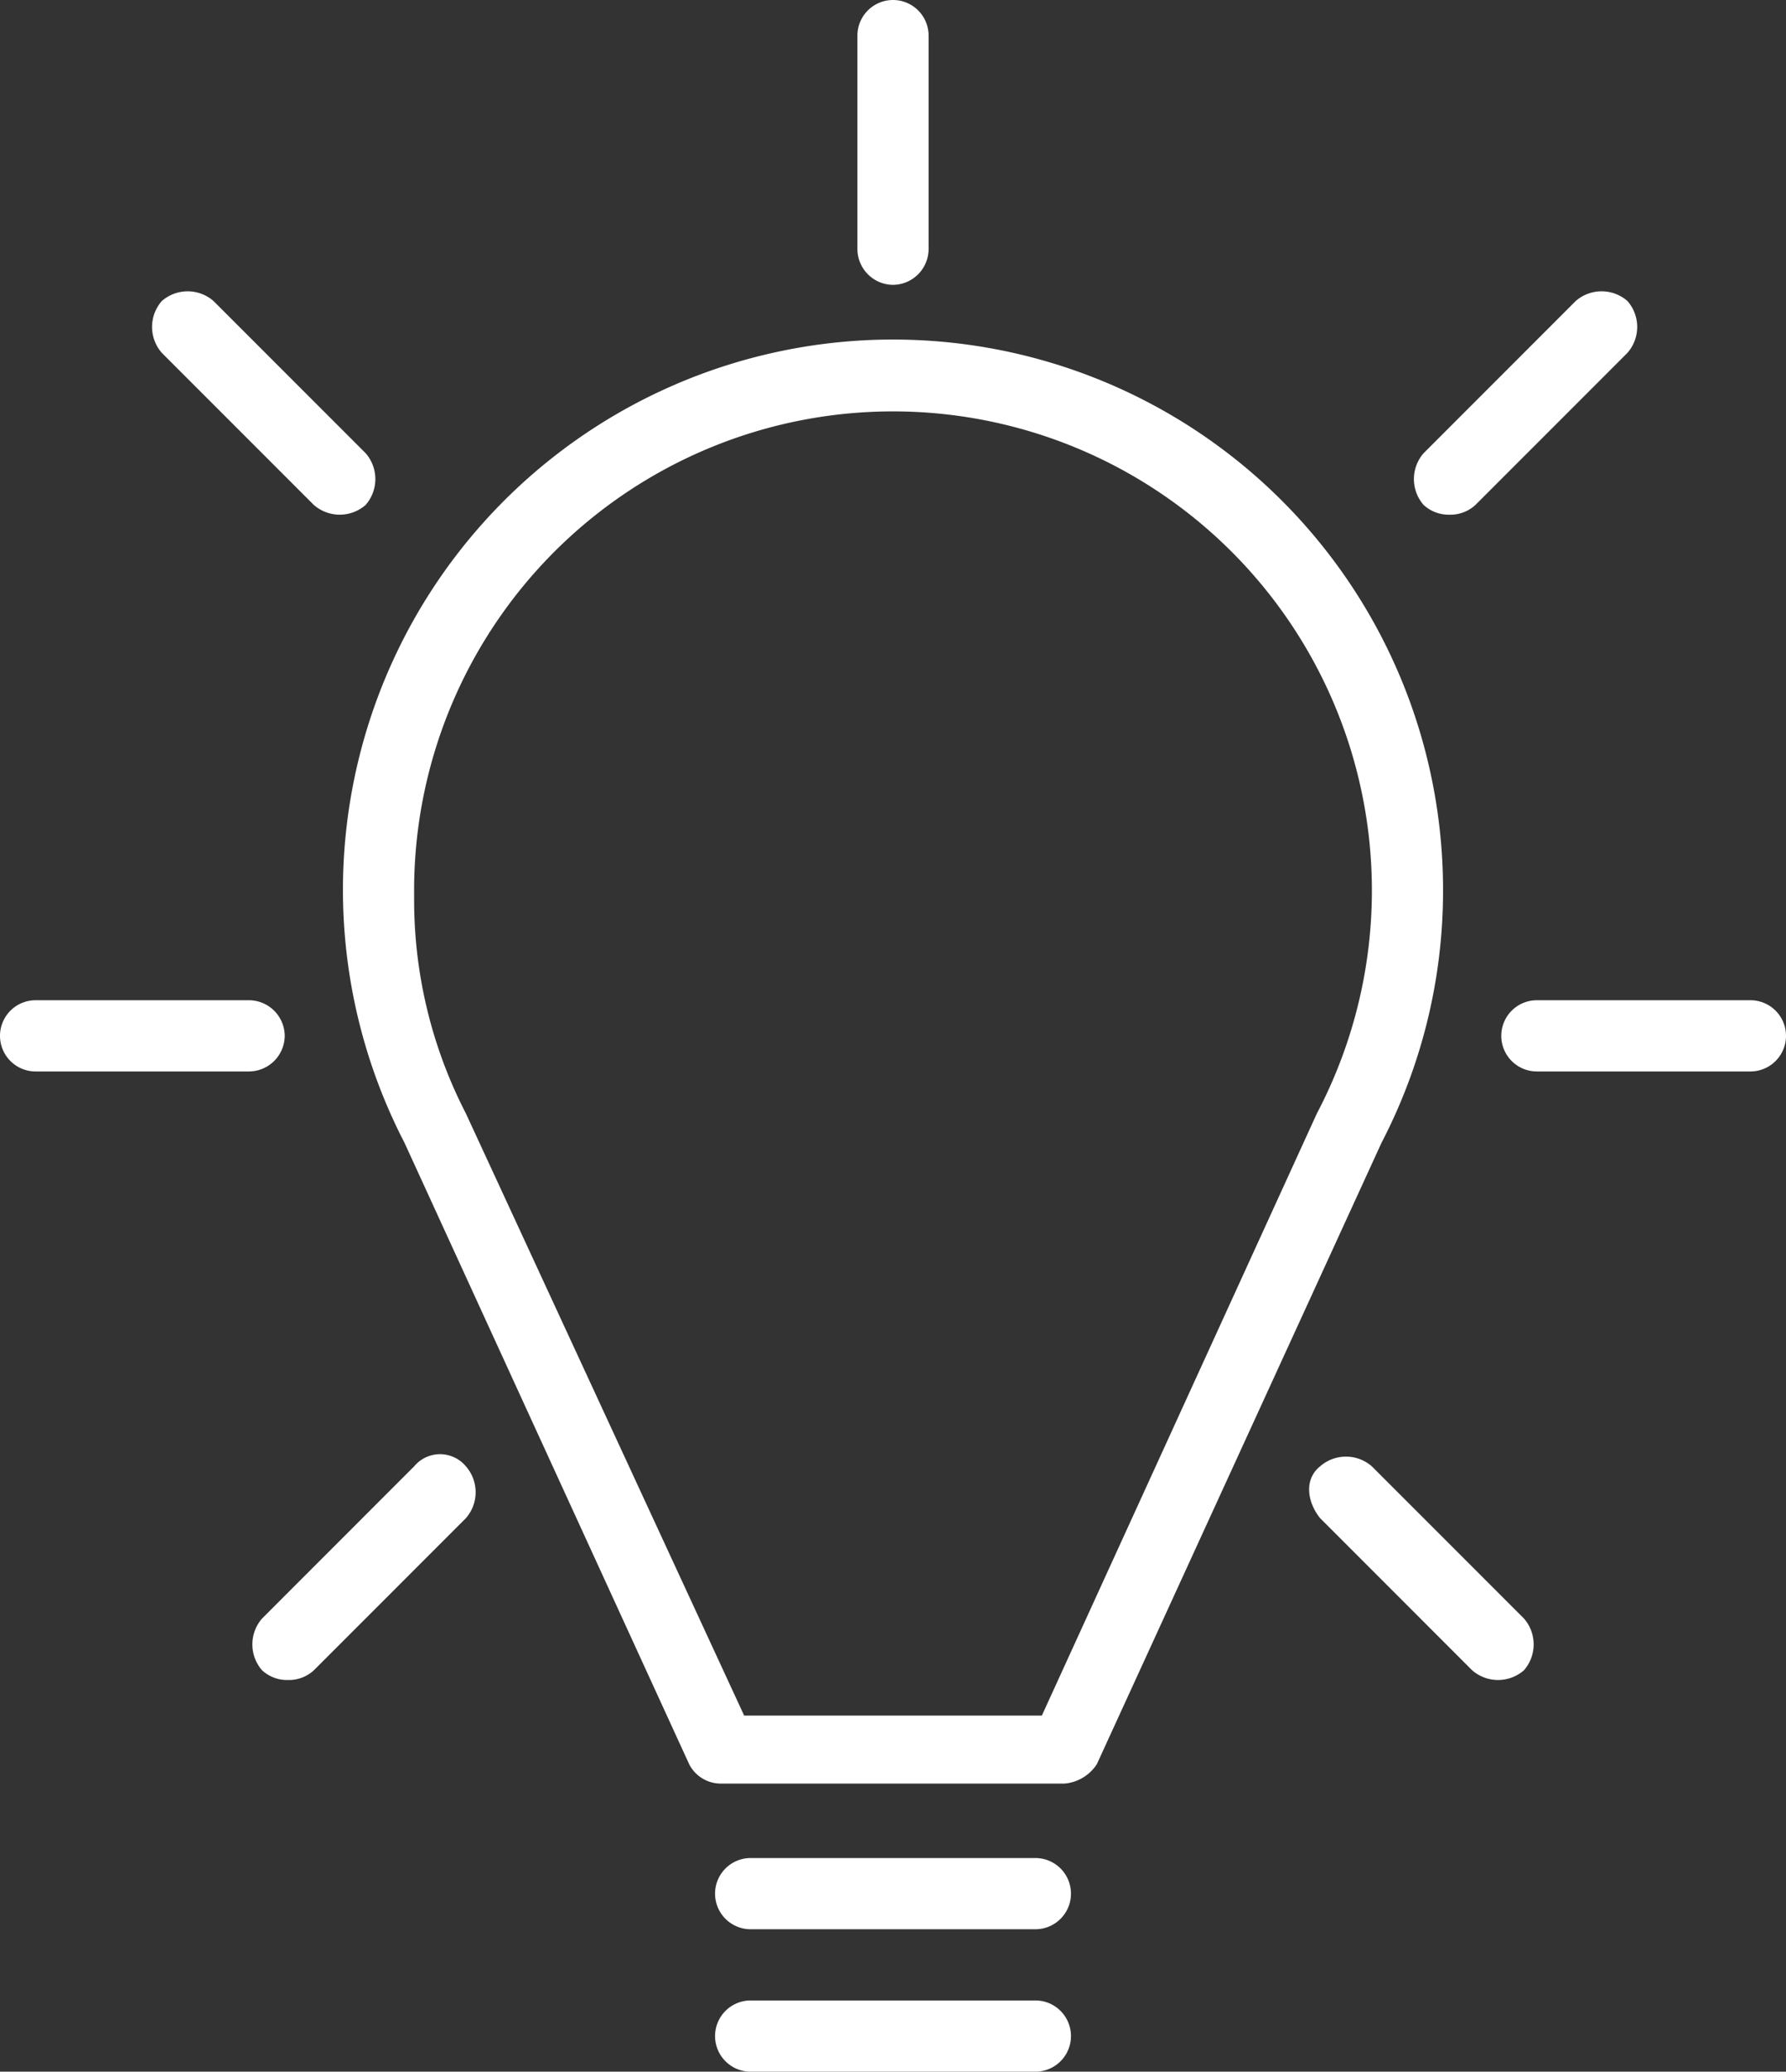 <svg xmlns="http://www.w3.org/2000/svg" width="144.9" height="168" viewBox="0 0 144.9 168"><rect x="0" y="0" width="144.9" height="168" fill="#333333" stroke="none"/><defs><style>.a{fill:#fff;}</style></defs><g transform="translate(-1258 -1201)"><g transform="translate(1253.6 1201)"><g transform="translate(4.4)"><g transform="translate(27.825 27.825)"><path class="a" d="M104.25,55.225A44.626,44.626,0,1,0,19.987,75.438l23.1,50.4a2.887,2.887,0,0,0,2.625,1.575H73.538a3.481,3.481,0,0,0,2.625-1.575l23.1-50.4A44.267,44.267,0,0,0,104.25,55.225ZM94.012,73.075,71.7,121.9H47.55L24.975,73.075a37.739,37.739,0,0,1-4.2-17.588A38.853,38.853,0,1,1,94.012,73.075Z" transform="translate(-15 -10.6)"/></g><g transform="translate(58.013 150.675)"><path class="a" d="M52.488,57.4h-23.1a2.887,2.887,0,1,0,0,5.775h23.1a2.887,2.887,0,1,0,0-5.775Z" transform="translate(-26.5 -57.4)"/></g><g transform="translate(69.563)"><path class="a" d="M33.788,23.1a2.913,2.913,0,0,0,2.887-2.888V2.888a2.887,2.887,0,1,0-5.775,0V20.212A2.913,2.913,0,0,0,33.788,23.1Z" transform="translate(-30.9 0)"/></g><g transform="translate(0 81.113)"><path class="a" d="M27.5,33.788A2.913,2.913,0,0,0,24.612,30.9H7.288a2.887,2.887,0,1,0,0,5.775H24.613A2.913,2.913,0,0,0,27.5,33.788Z" transform="translate(-4.4 -30.9)"/></g><g transform="translate(12.338 23.625)"><path class="a" d="M22.225,26.325a3.194,3.194,0,0,0,4.2,0,3.189,3.189,0,0,0,0-4.2L14.088,9.788a3.189,3.189,0,0,0-4.2,0,3.189,3.189,0,0,0,0,4.2Z" transform="translate(-9.1 -9)"/></g><g transform="translate(114.713 23.625)"><path class="a" d="M50.988,27.112a2.981,2.981,0,0,0,2.1-.787L65.425,13.987a3.189,3.189,0,0,0,0-4.2,3.189,3.189,0,0,0-4.2,0L48.888,22.125a3.189,3.189,0,0,0,0,4.2A2.981,2.981,0,0,0,50.988,27.112Z" transform="translate(-48.1 -9)"/></g><g transform="translate(121.8 81.113)"><path class="a" d="M71.013,30.9H53.688a2.887,2.887,0,0,0,0,5.775H71.013a2.887,2.887,0,0,0,0-5.775Z" transform="translate(-50.8 -30.9)"/></g><g transform="translate(58.013 162.225)"><path class="a" d="M52.488,61.8h-23.1a2.887,2.887,0,0,0,0,5.775h23.1a2.887,2.887,0,0,0,0-5.775Z" transform="translate(-26.5 -61.8)"/></g><g transform="translate(106.211 118.125)"><path class="a" d="M49.95,45.787a3.189,3.189,0,0,0-4.2,0c-1.312,1.05-1.05,2.887,0,4.2L58.088,62.325a3.194,3.194,0,0,0,4.2,0,3.189,3.189,0,0,0,0-4.2Z" transform="translate(-44.861 -45)"/></g><g transform="translate(20.475 117.928)"><path class="a" d="M25.325,45.909,12.988,58.247a3.189,3.189,0,0,0,0,4.2,2.981,2.981,0,0,0,2.1.788,2.981,2.981,0,0,0,2.1-.788L29.525,50.109a3.189,3.189,0,0,0,0-4.2A2.729,2.729,0,0,0,25.325,45.909Z" transform="translate(-12.2 -44.925)"/></g></g></g></g></svg>